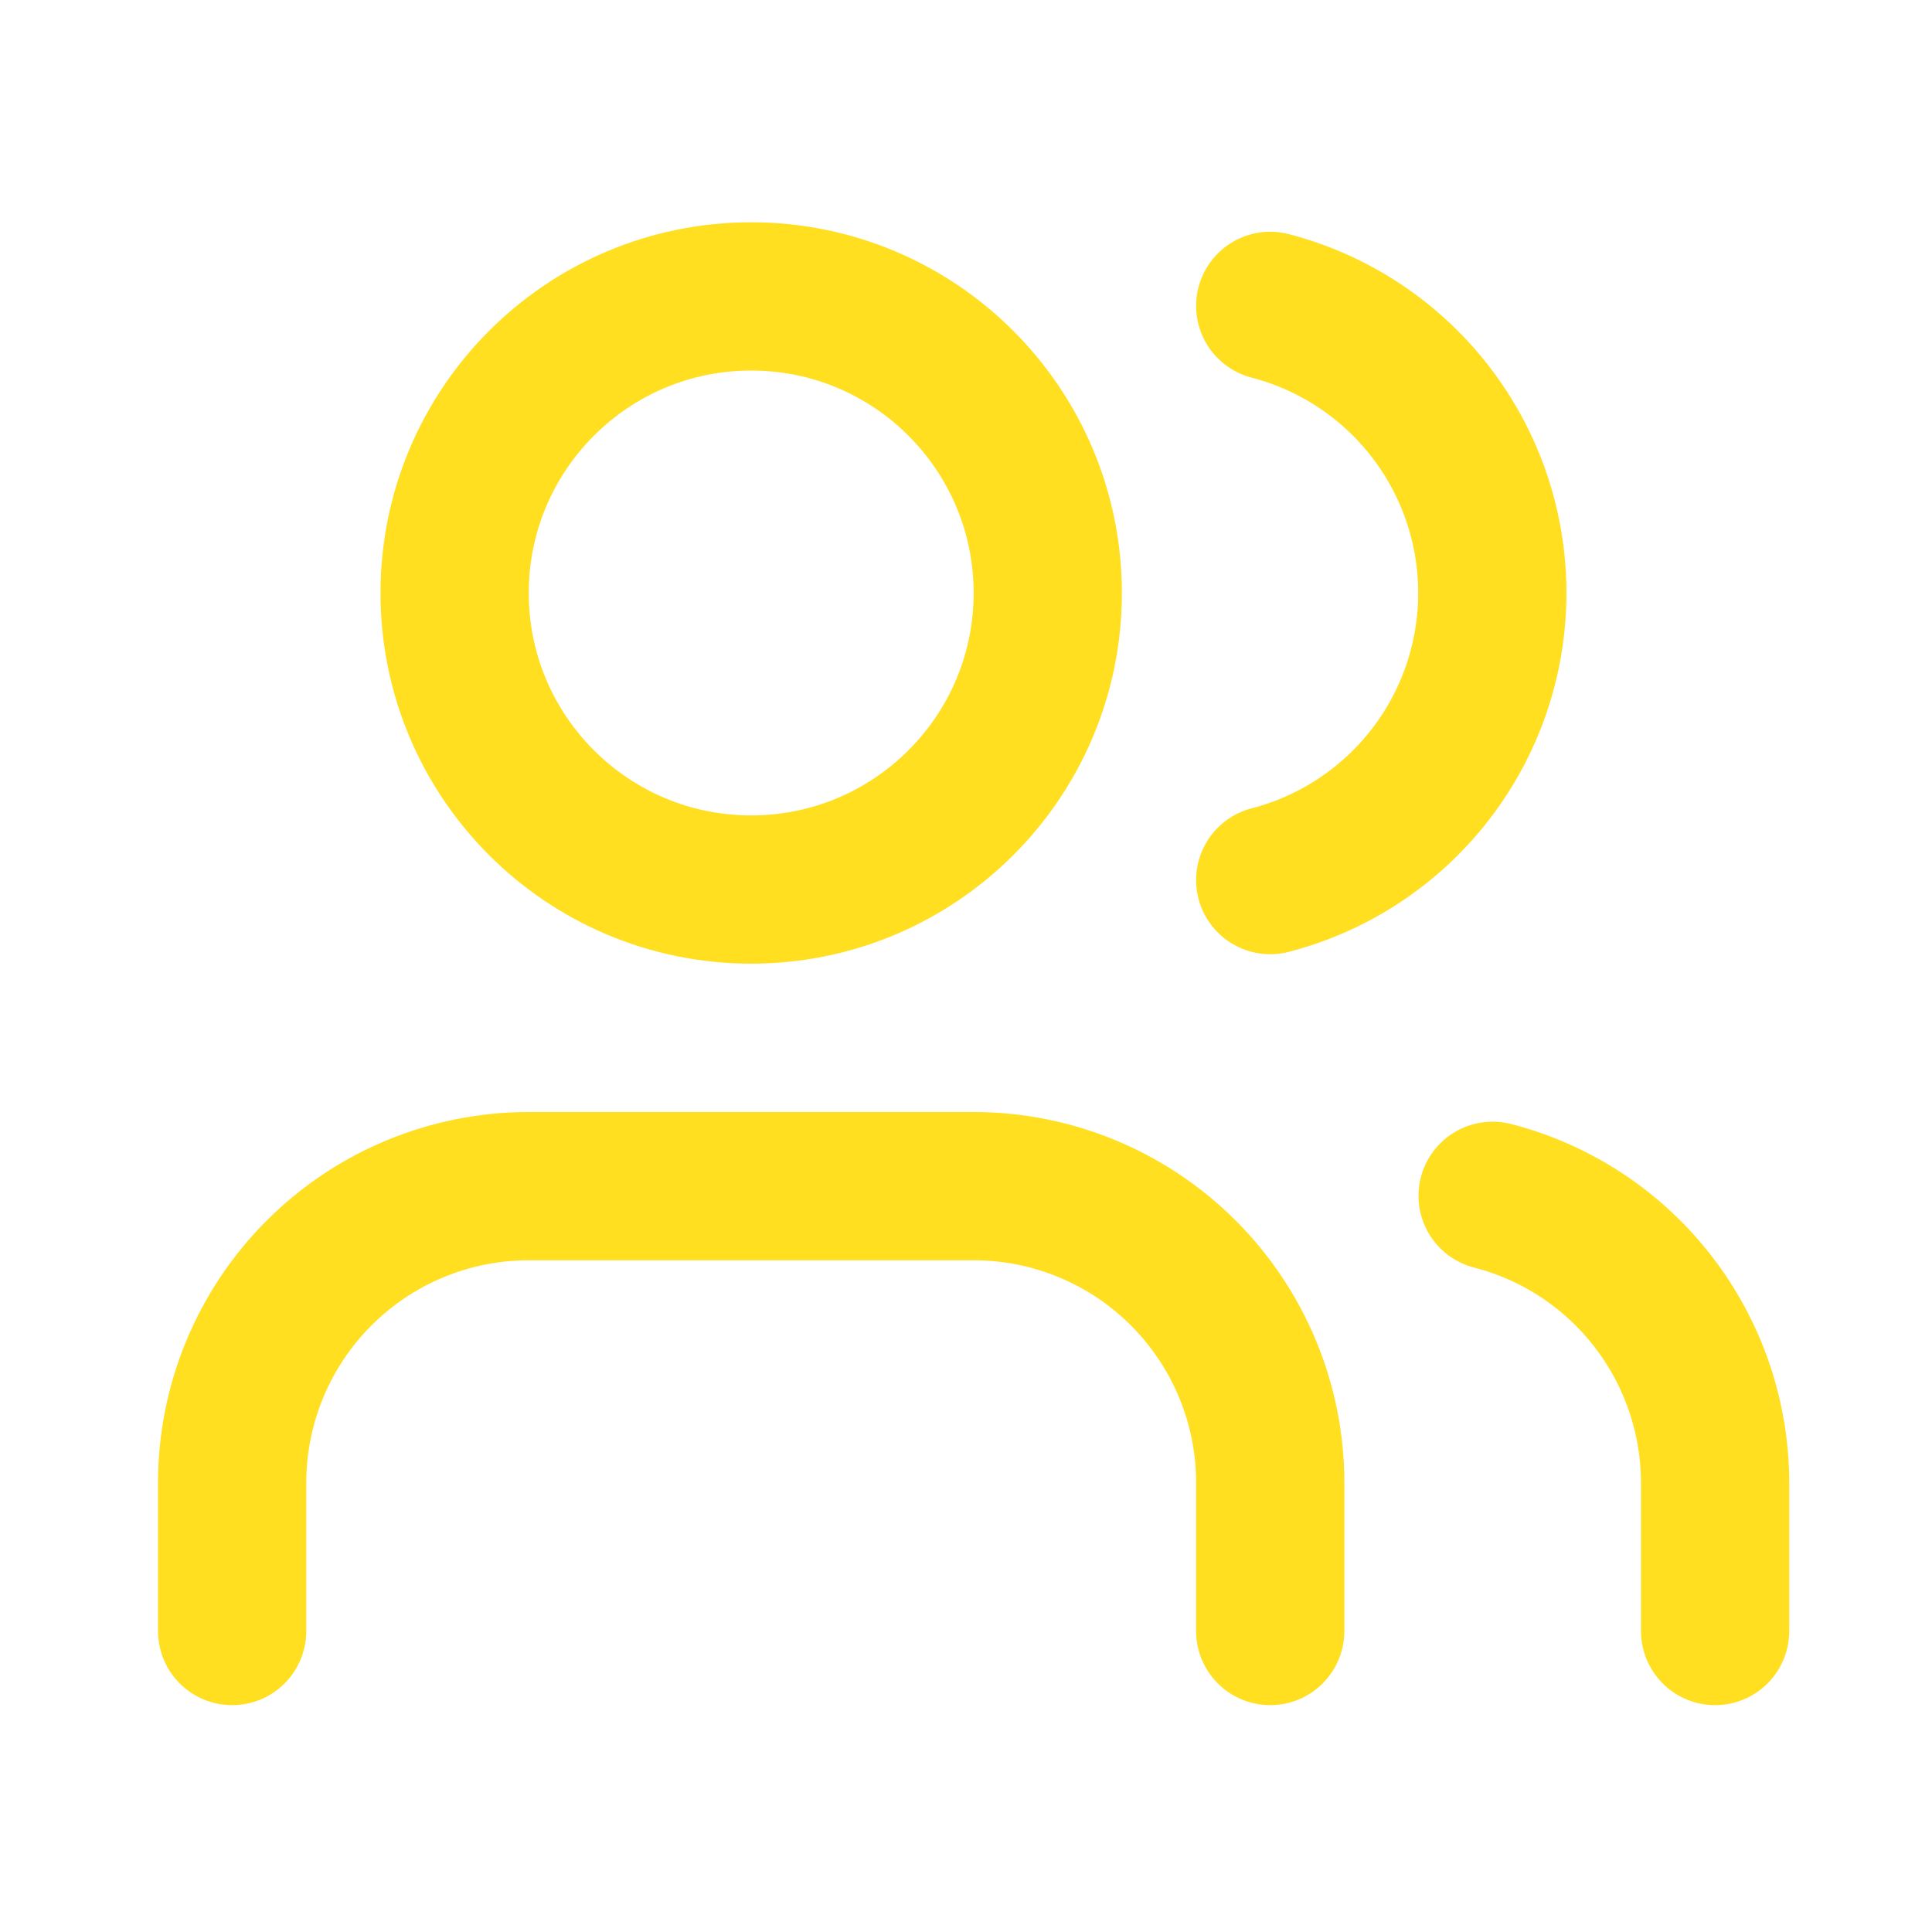 <svg width="19" height="19" viewBox="0 0 19 19" fill="none" xmlns="http://www.w3.org/2000/svg">
<g clip-path="url(#clip0_457_3578)">
<path d="M12.492 16.04V14.582C12.492 13.808 12.184 13.066 11.637 12.519C11.09 11.972 10.348 11.665 9.575 11.665H5.2C4.426 11.665 3.685 11.972 3.138 12.519C2.591 13.066 2.283 13.808 2.283 14.582V16.04" stroke="#FFDF20" stroke-width="1.458" stroke-linecap="round" stroke-linejoin="round"/>
<path d="M12.492 3.008C13.117 3.171 13.671 3.536 14.066 4.047C14.462 4.558 14.676 5.186 14.676 5.832C14.676 6.478 14.462 7.106 14.066 7.617C13.671 8.128 13.117 8.493 12.492 8.655" stroke="#FFDF20" stroke-width="1.458" stroke-linecap="round" stroke-linejoin="round"/>
<path d="M16.867 16.04V14.582C16.866 13.935 16.651 13.308 16.255 12.797C15.859 12.286 15.305 11.921 14.679 11.76" stroke="#FFDF20" stroke-width="1.458" stroke-linecap="round" stroke-linejoin="round"/>
<path d="M7.387 8.748C8.998 8.748 10.304 7.443 10.304 5.832C10.304 4.221 8.998 2.915 7.387 2.915C5.777 2.915 4.471 4.221 4.471 5.832C4.471 7.443 5.777 8.748 7.387 8.748Z" stroke="#FFDF20" stroke-width="1.458" stroke-linecap="round" stroke-linejoin="round"/>
</g>
<defs>
<clipPath id="clip0_457_3578">
<rect width="17.5" height="17.5" fill="white" transform="translate(0.825 0.728)"/>
</clipPath>
</defs>
</svg>
